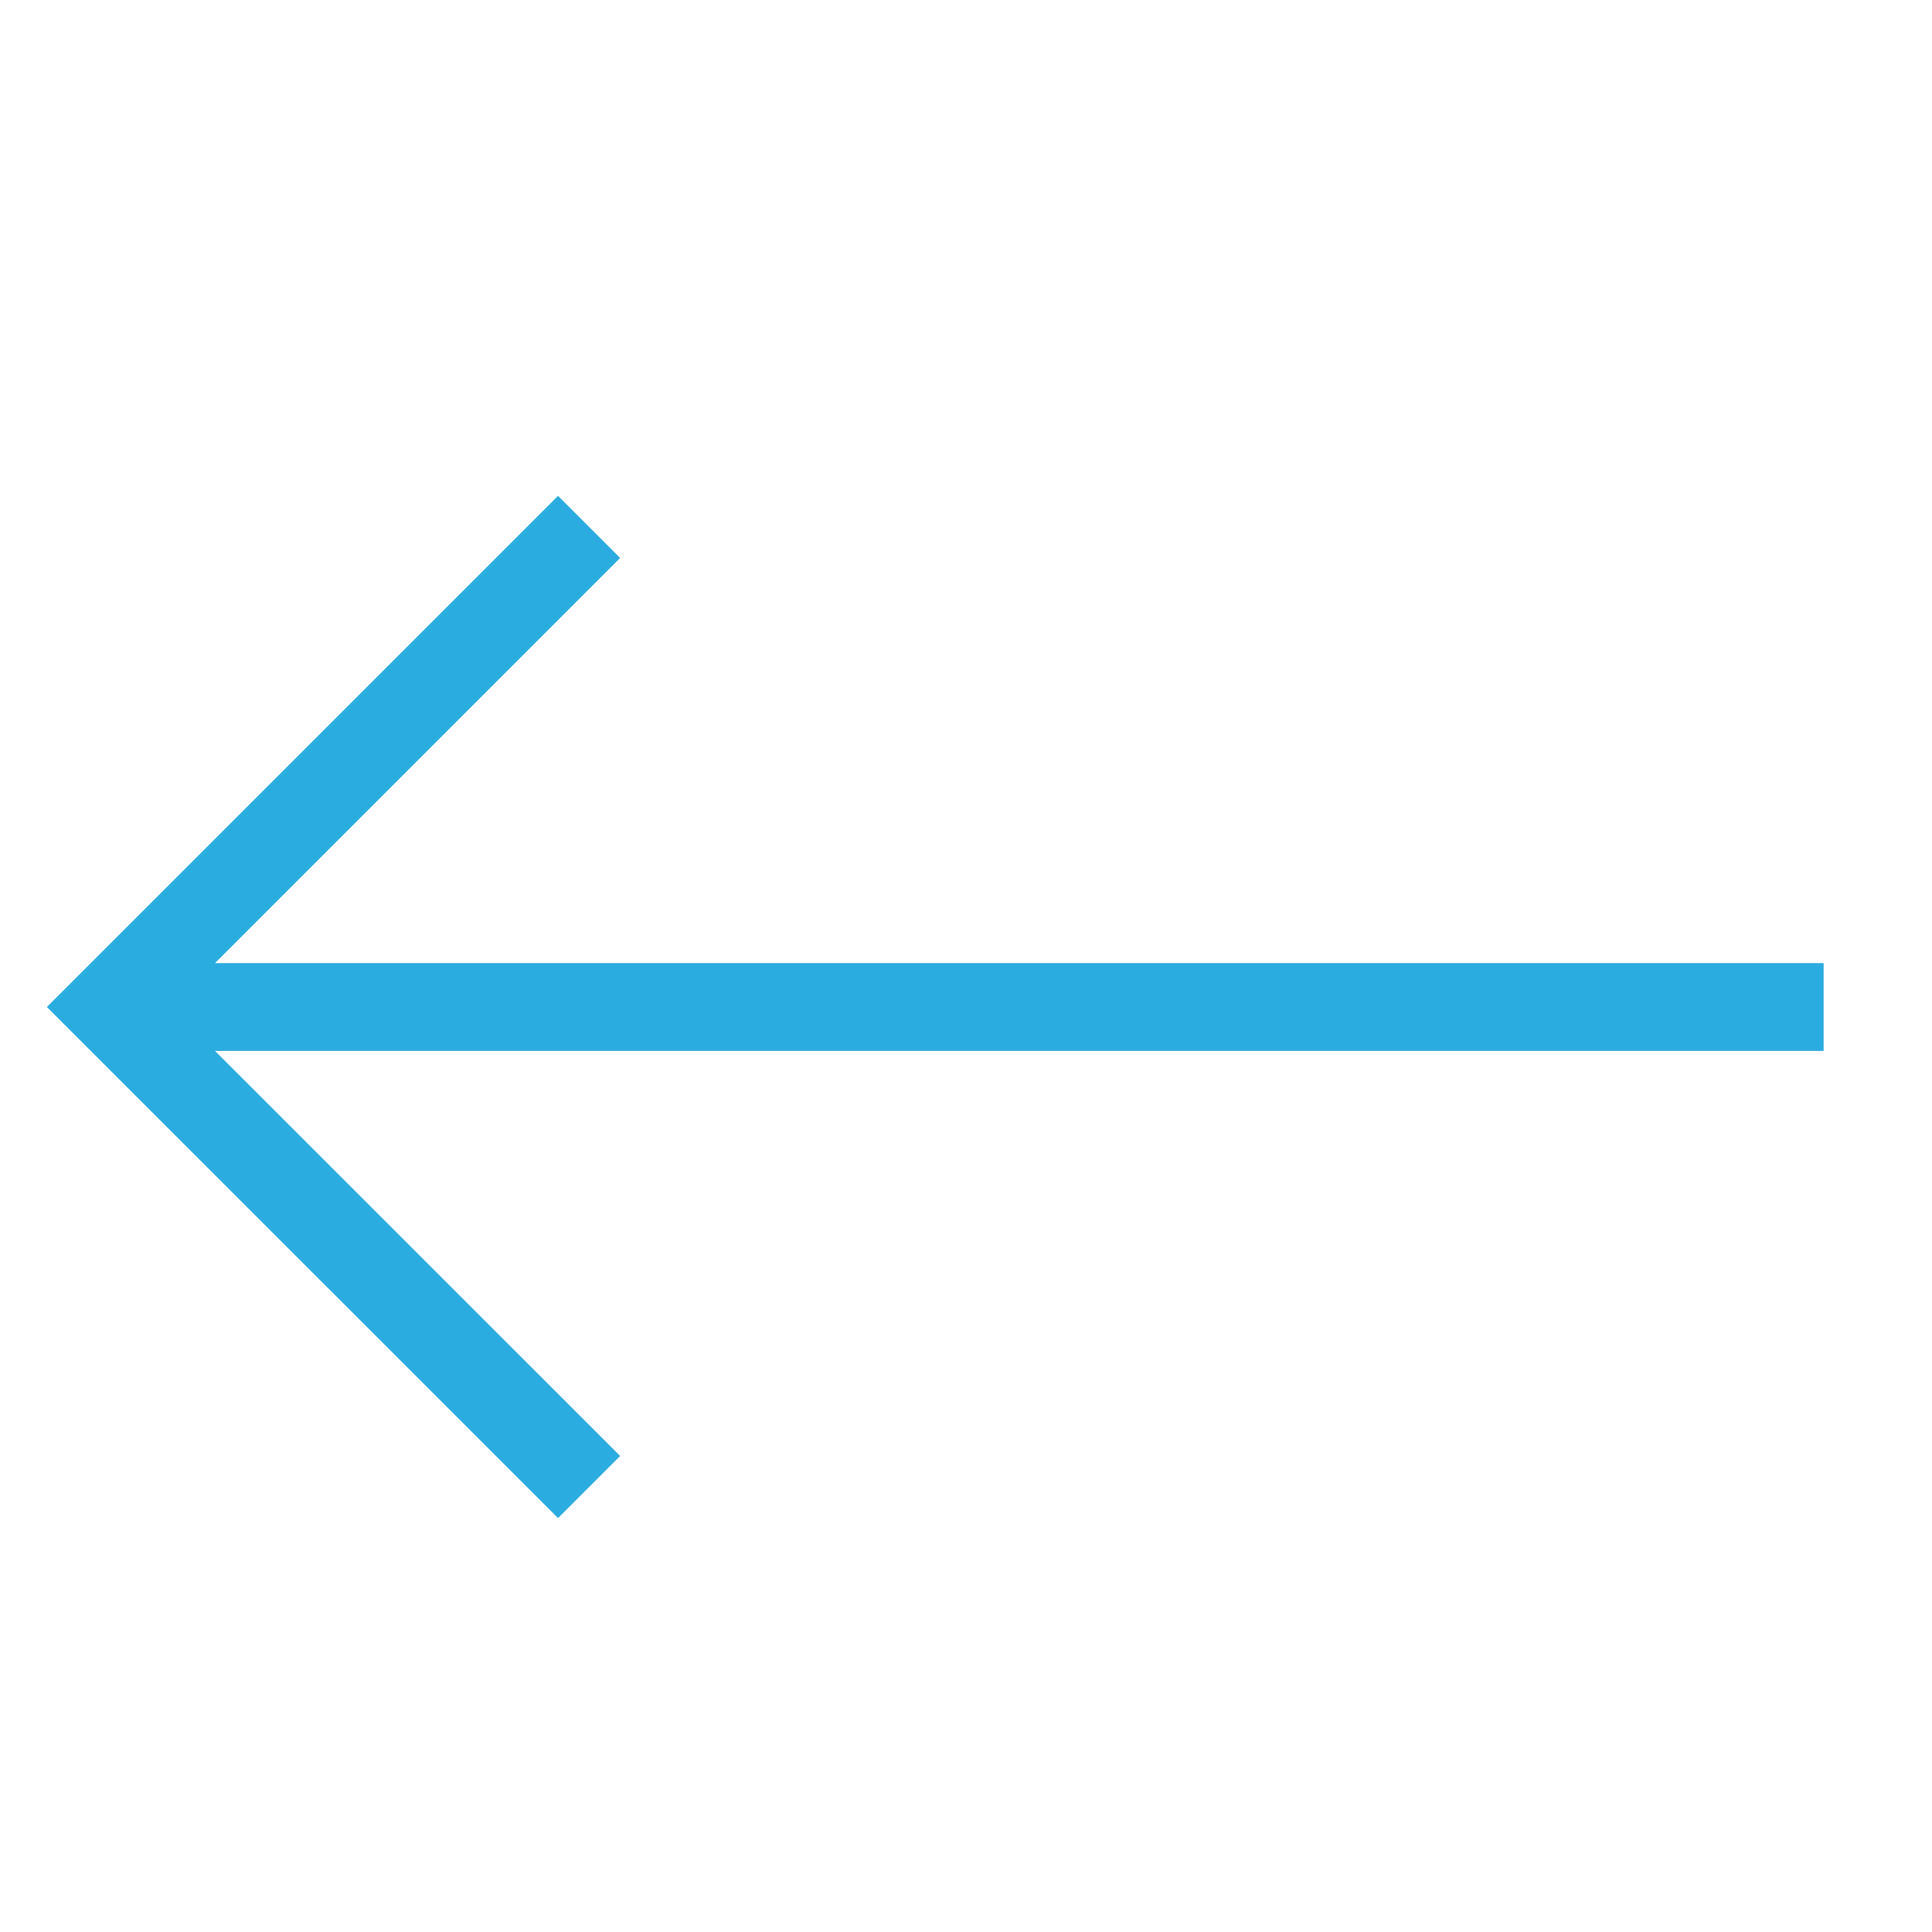 <svg xmlns="http://www.w3.org/2000/svg" width="22" height="22" viewBox="0 0 22 22"><g transform="translate(17427 431)"><rect width="22" height="22" transform="translate(-17427 -431)" fill="#fff" opacity="0"/><g transform="translate(-17902.992 -647.5)"><path d="M-12753.3,12550.5l-5.467,5.467,5.467,5.466" transform="translate(13236 -12328)" fill="none" stroke="#2bace0" stroke-width="1"/><path d="M-12758.771,12566.392h19.529" transform="translate(13236 -12338.425)" fill="none" stroke="#2bace0" stroke-width="1"/></g></g></svg>